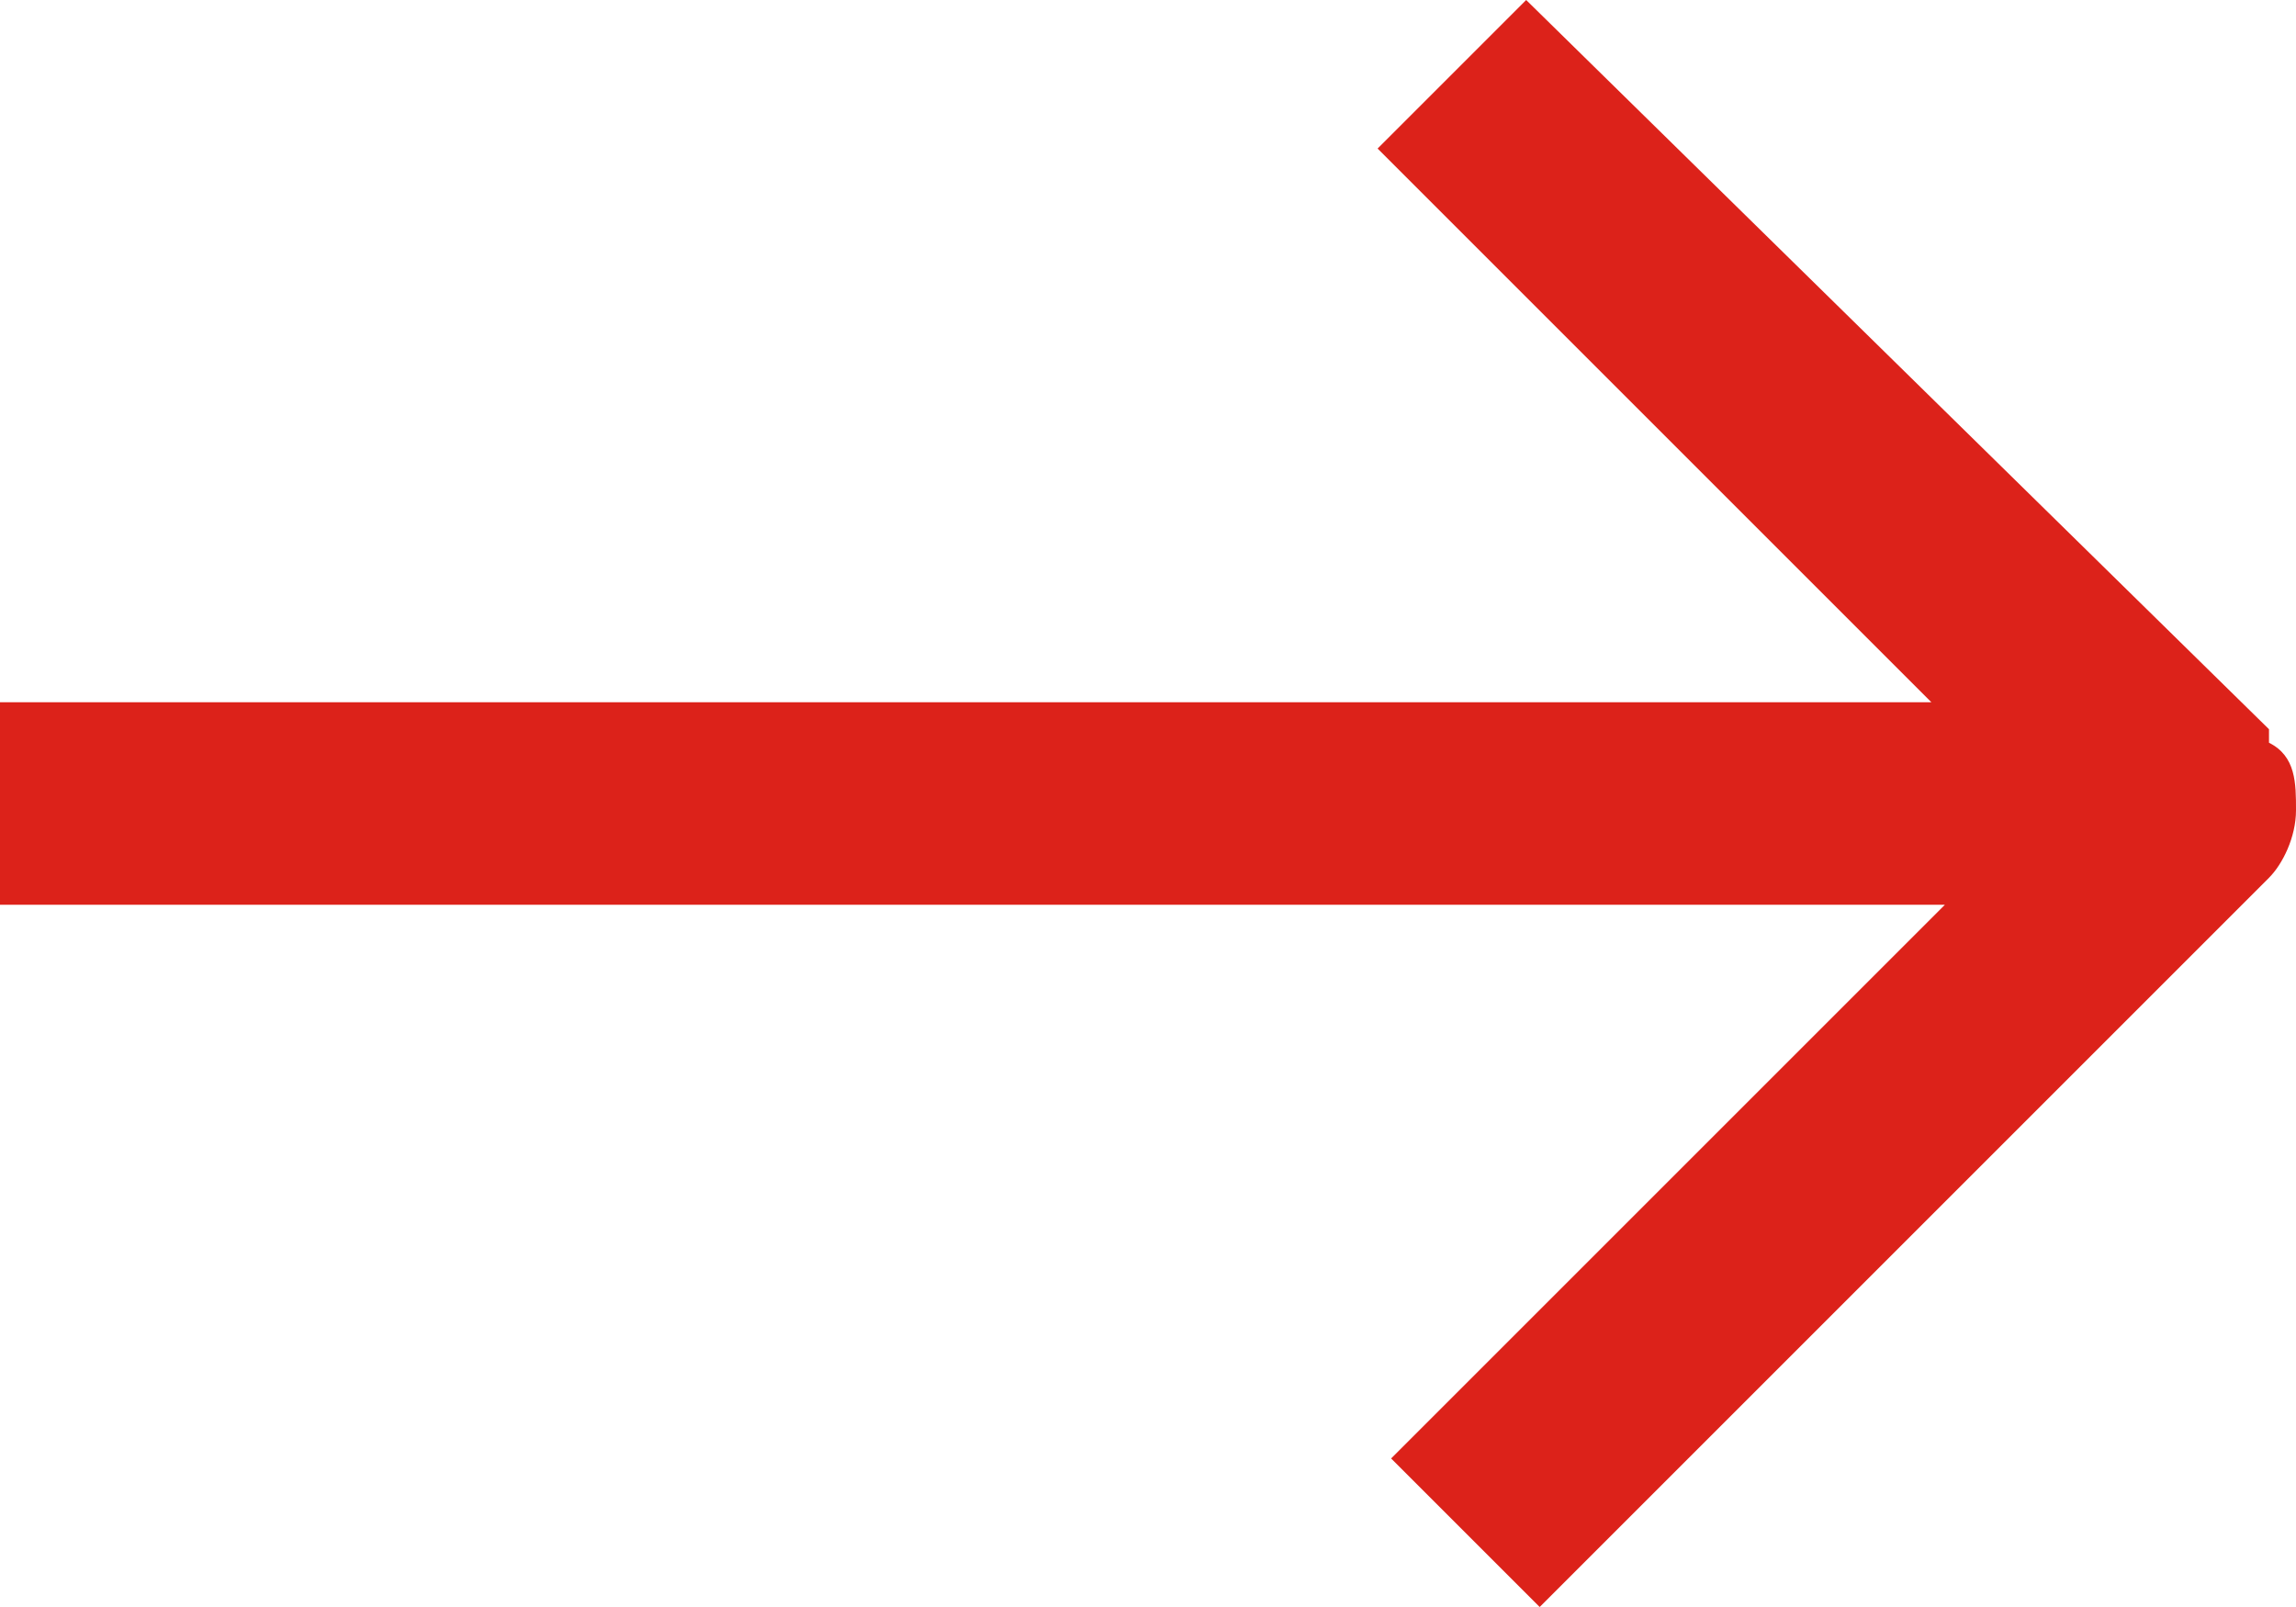 <?xml version="1.0" encoding="UTF-8"?>
<svg id="_レイヤー_1" data-name="レイヤー_1" xmlns="http://www.w3.org/2000/svg" version="1.1" viewBox="0 0 17 11.9">
  <!-- Generator: Adobe Illustrator 29.6.1, SVG Export Plug-In . SVG Version: 2.1.1 Build 9)  -->
  <defs>
    <style>
      .st0 {
        fill: #dc221a;
      }
    </style>
  </defs>
  <path class="st0" d="M16.8,5.4L11.3,0l-1.1,1.1,4.1,4.1H0v1.5h14.4l-4.1,4.1,1.1,1.1,5.4-5.4c.1-.1.2-.3.2-.5s0-.4-.2-.5Z"/>
</svg>